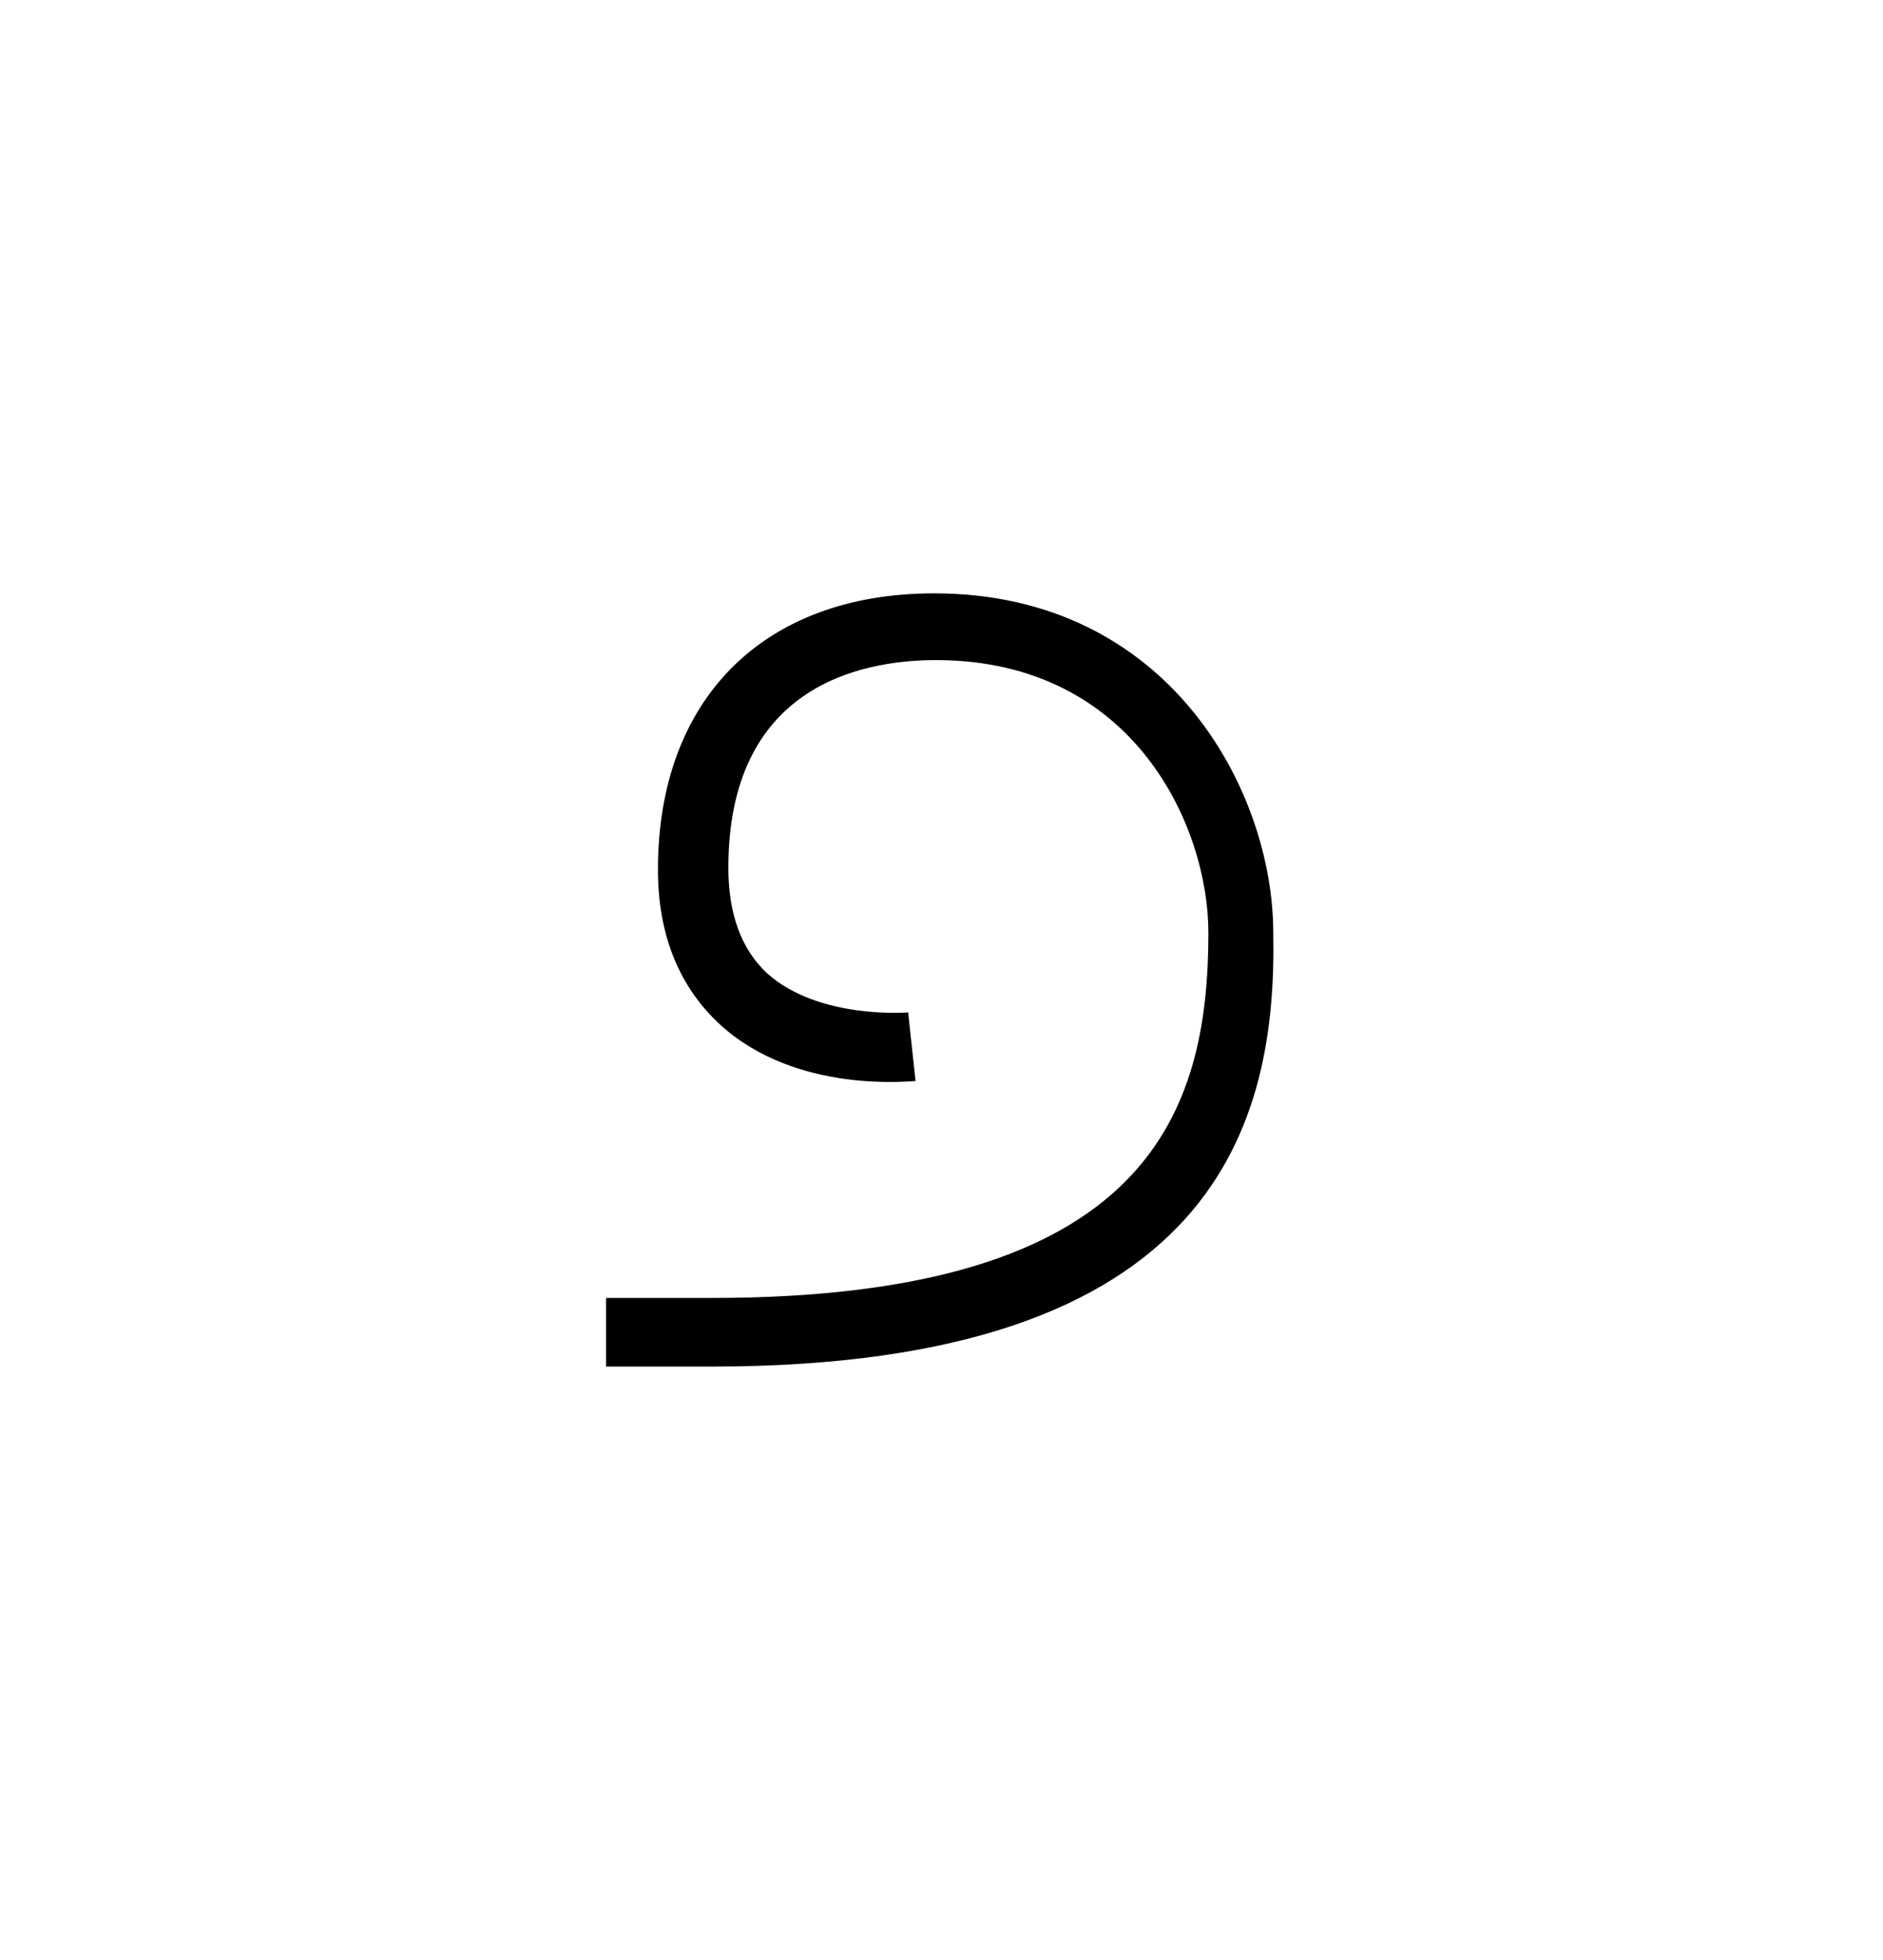 <?xml version="1.0" encoding="utf-8"?>
<!-- Generator: Adobe Illustrator 23.0.1, SVG Export Plug-In . SVG Version: 6.00 Build 0)  -->
<svg version="1.1" id="Layer_1" xmlns="http://www.w3.org/2000/svg" xmlns:xlink="http://www.w3.org/1999/xlink" x="0px" y="0px"
	 viewBox="0 0 101.6 105.7" style="enable-background:new 0 0 101.6 105.7;" xml:space="preserve">
<path d="M38.4,73.7h-5.7V70h5.7c23.6,0,26.8-10,26.8-19.7c0-5.7-4-14.7-14.7-14.7c-4.2,0-11.2,1.5-11.2,11.2c0,2.5,0.7,4.4,2.1,5.7
	c2.8,2.5,7.6,2.1,7.6,2.1l0.4,3.7c-0.3,0-6.4,0.7-10.5-3c-2.2-2-3.4-4.8-3.4-8.4c0-9.2,5.7-14.9,14.9-14.9
	c12.7,0,18.3,10.7,18.3,18.3C68.9,60.4,65.8,73.7,38.4,73.7z"/>
</svg>
